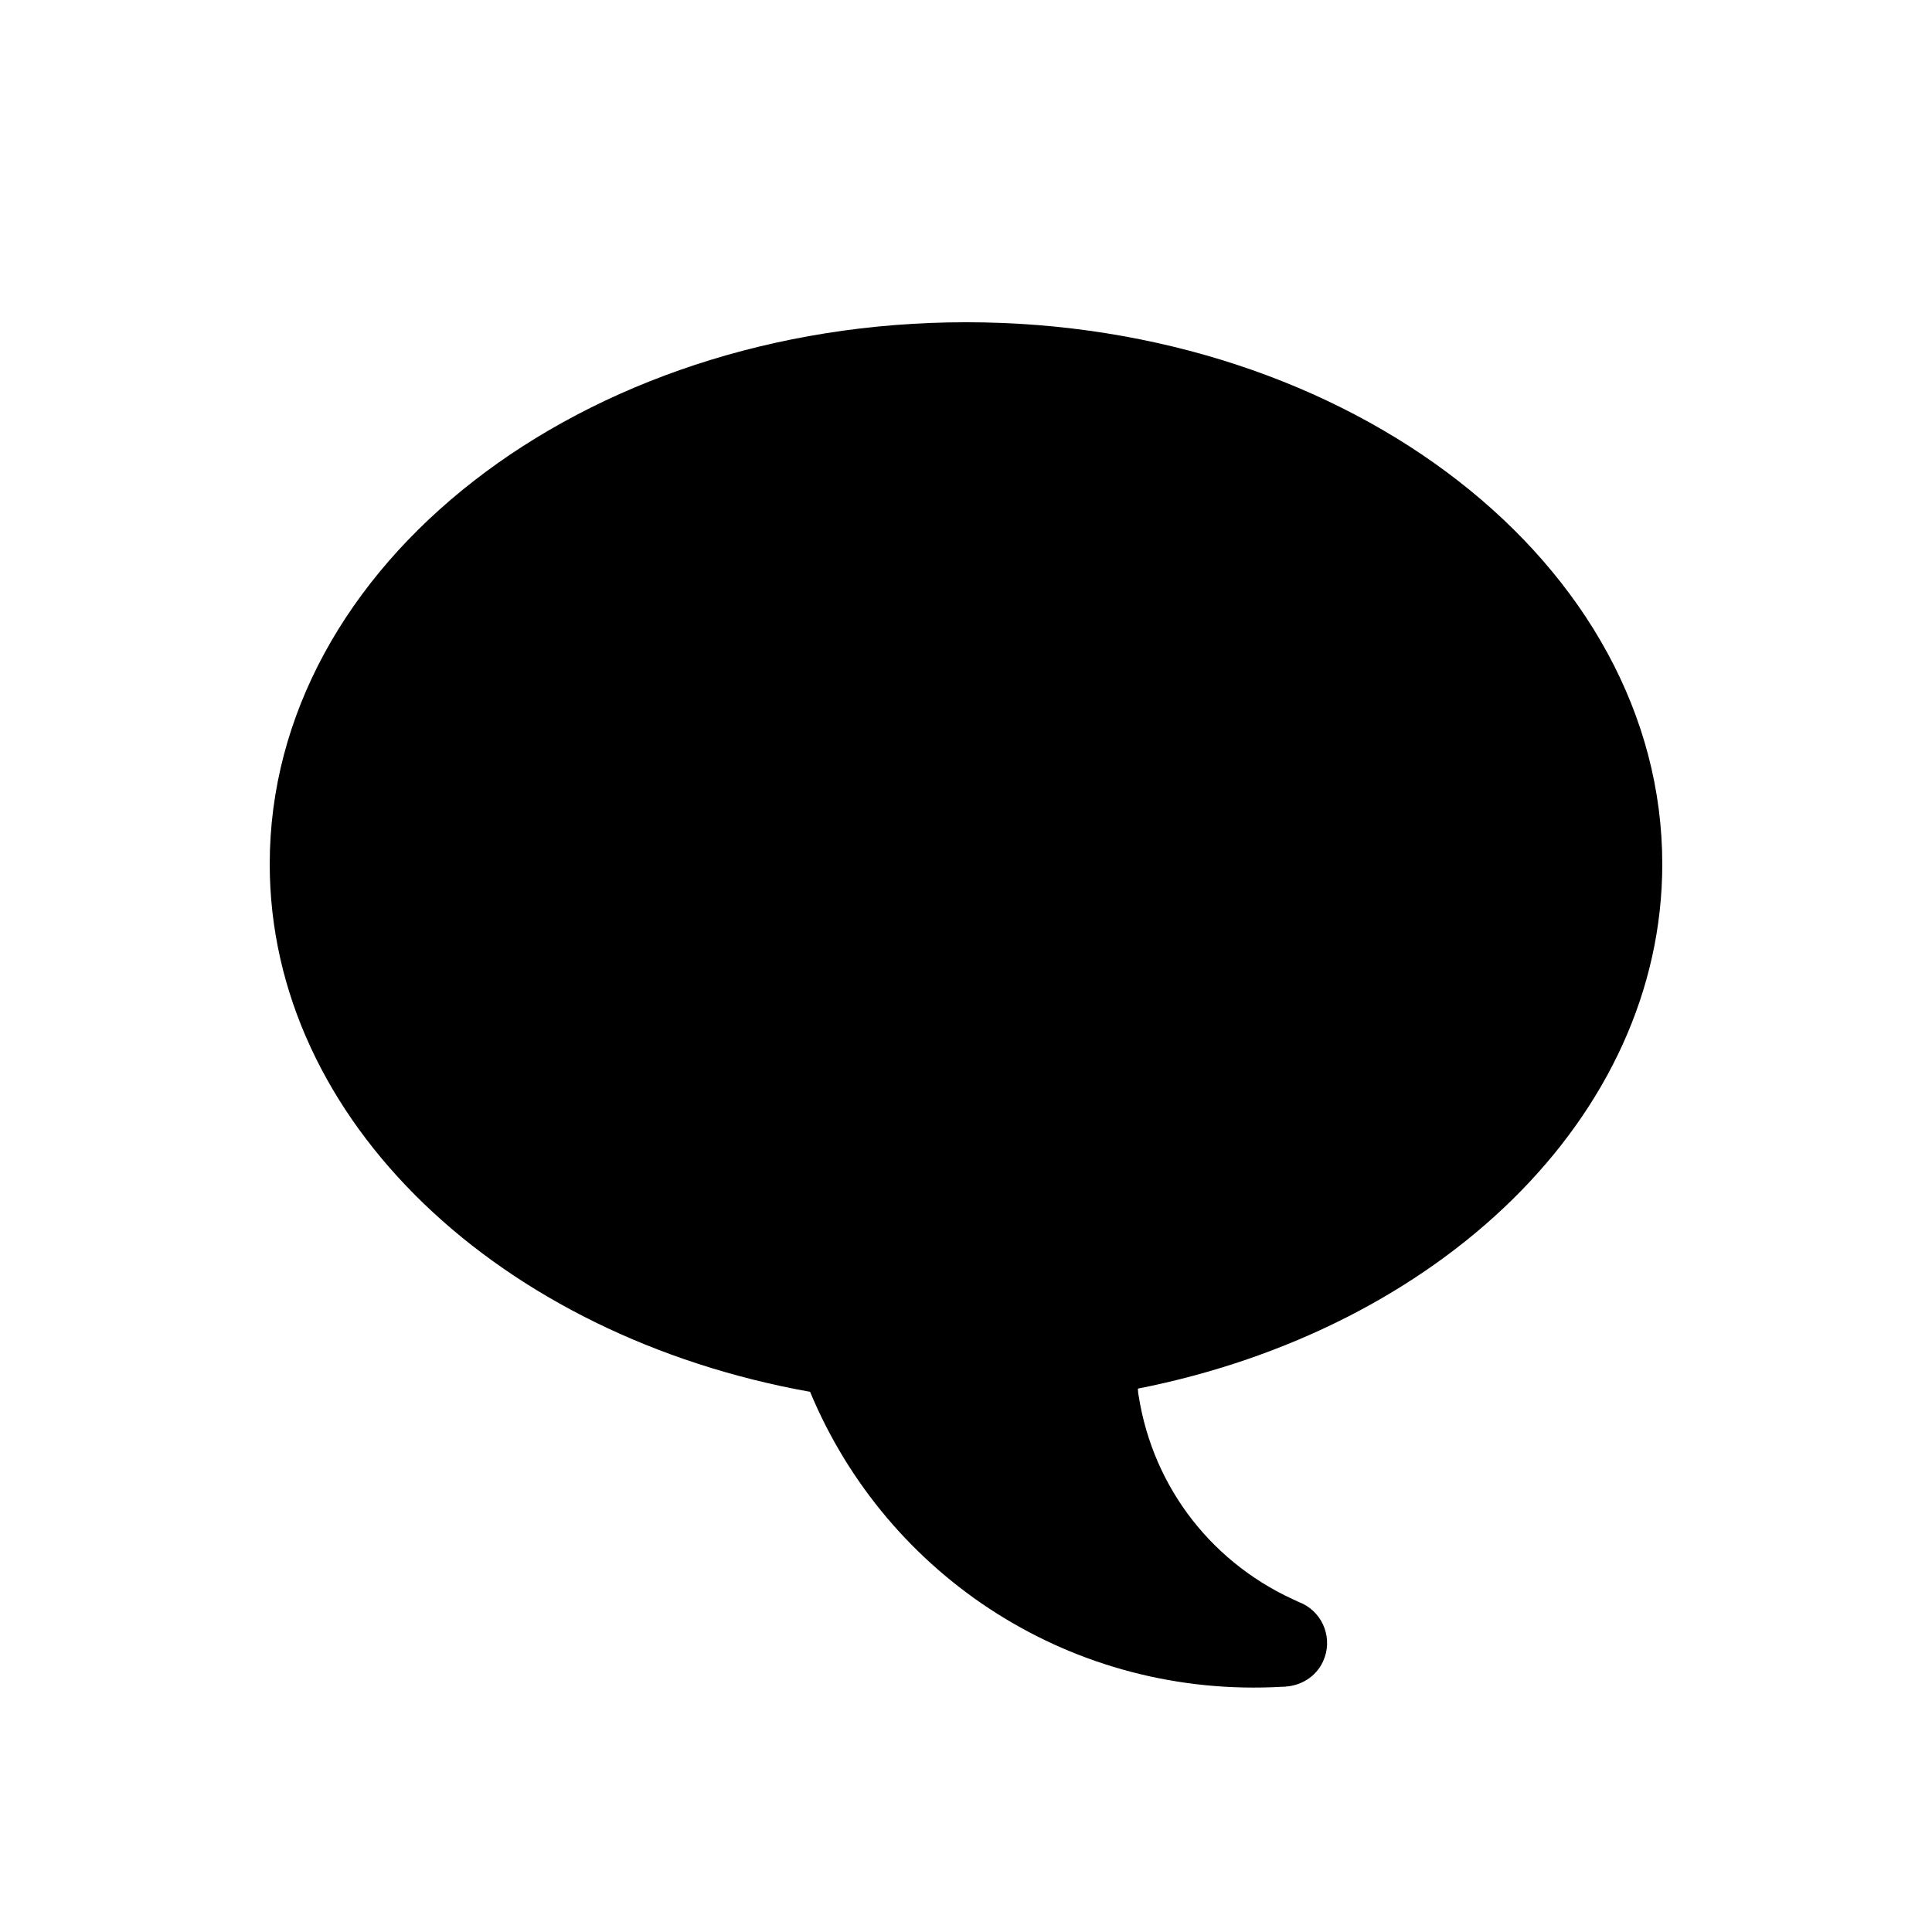 <?xml version="1.0" encoding="iso-8859-1"?>
<!-- Generator: Adobe Illustrator 17.0.0, SVG Export Plug-In . SVG Version: 6.00 Build 0)  -->
<!DOCTYPE svg PUBLIC "-//W3C//DTD SVG 1.1//EN" "http://www.w3.org/Graphics/SVG/1.1/DTD/svg11.dtd">
<svg version="1.1" id="Capa_1" xmlns="http://www.w3.org/2000/svg" xmlns:xlink="http://www.w3.org/1999/xlink" x="0px" y="0px"
	 width="64px" height="64px" viewBox="0 0 64 64" style="enable-background:new 0 0 64 64;" xml:space="preserve">
<path d="M8.935,28.623c0,8.532,7.655,15.649,17.9,17.483c2.555,6.143,8.711,10.171,15.645,9.77c0.009,0,0.024,0,0.039,0
	c0.029-0.005,0.047,0,0.082,0c-0.015,0-0.029-0.005-0.039-0.005c0.529-0.024,1.033-0.325,1.266-0.835
	c0.33-0.717,0.029-1.561-0.669-1.909c-0.097-0.048-0.201-0.08-0.306-0.104c-0.013-0.003-0.027-0.009-0.04-0.012
	c-0.115-0.023-0.234-0.033-0.352-0.03c0.117-0.006,0.234,0.007,0.352,0.03c0.014,0.003,0.026,0.008,0.04,0.012
	c0.074,0.017,0.148,0.033,0.223,0.065c-2.87-1.222-4.876-3.781-5.357-6.854c-0.019-0.079-0.019-0.156-0.025-0.234
	C47.677,44.03,55.065,37,55.065,28.623c0-9.91-10.327-17.948-23.062-17.948C19.267,10.675,8.935,18.713,8.935,28.623z
	 M41.859,55.724c0,0,0,0-0.01,0c-0.009-0.004-0.009-0.01-0.019-0.014C41.84,55.714,41.849,55.72,41.859,55.724z"/>
<path d="M42.852,53.022c-0.014-0.003-0.026-0.009-0.04-0.012C42.826,53.013,42.839,53.019,42.852,53.022z"/>
</svg>
